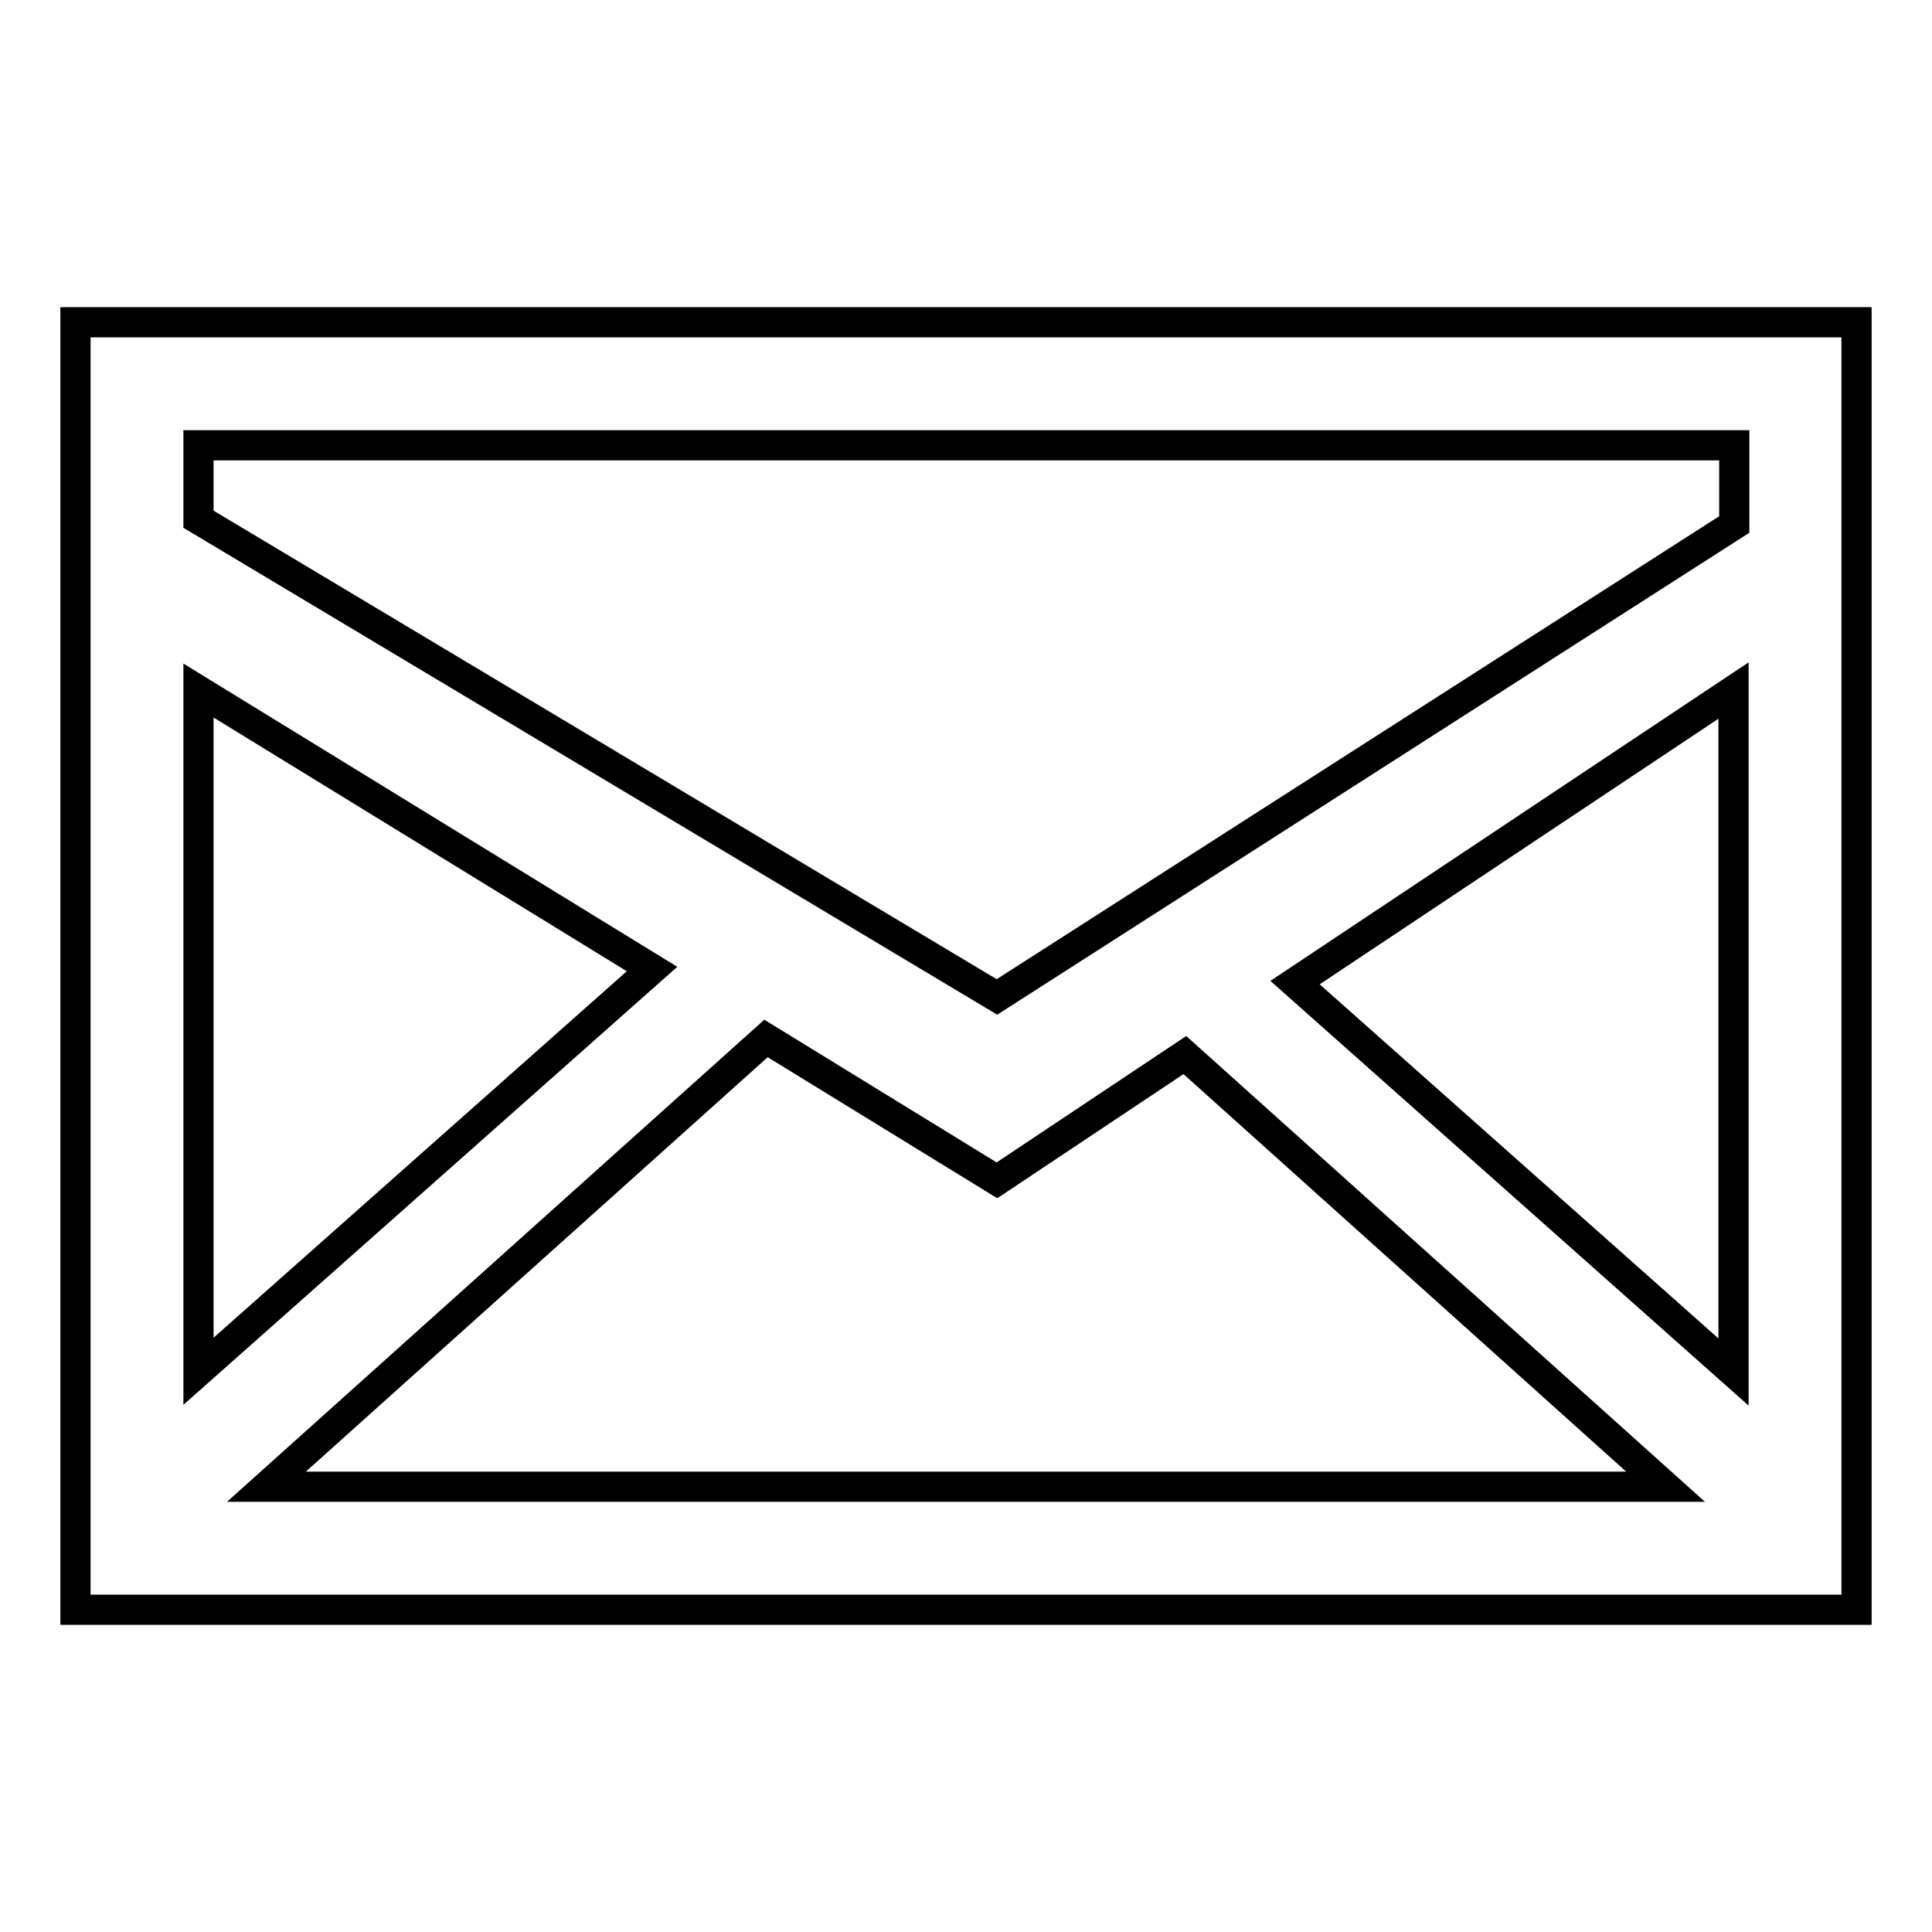 <?xml version="1.0" encoding="utf-8"?>
<!-- Svg Vector Icons : http://www.onlinewebfonts.com/icon -->
<!DOCTYPE svg PUBLIC "-//W3C//DTD SVG 1.1//EN" "http://www.w3.org/Graphics/SVG/1.1/DTD/svg11.dtd">
<svg version="1.1" xmlns="http://www.w3.org/2000/svg" xmlns:xlink="http://www.w3.org/1999/xlink" x="0px" y="0px" viewBox="0 0 256 256" enable-background="new 0 0 256 256" xml:space="preserve">
<g><g><path stroke-width="4" fill-opacity="0" stroke="#000000"  d="M10,213.3V99.6V59V42.7h16.3h203.4H246V59l0,0l0,0v154.3H10z M220.7,197L157,139.8l-24.9,16.6l-30.6-18.8L35.3,197H220.7L220.7,197z M26.3,181.7l60.1-53.3L26.3,91.5V181.7z M229.7,59H26.3v9.8l105.8,63.3l97.7-62.6V59L229.7,59z M229.7,91.5l-58.1,38.7l58.1,51.6V99.6V91.5z"/></g></g>
</svg>